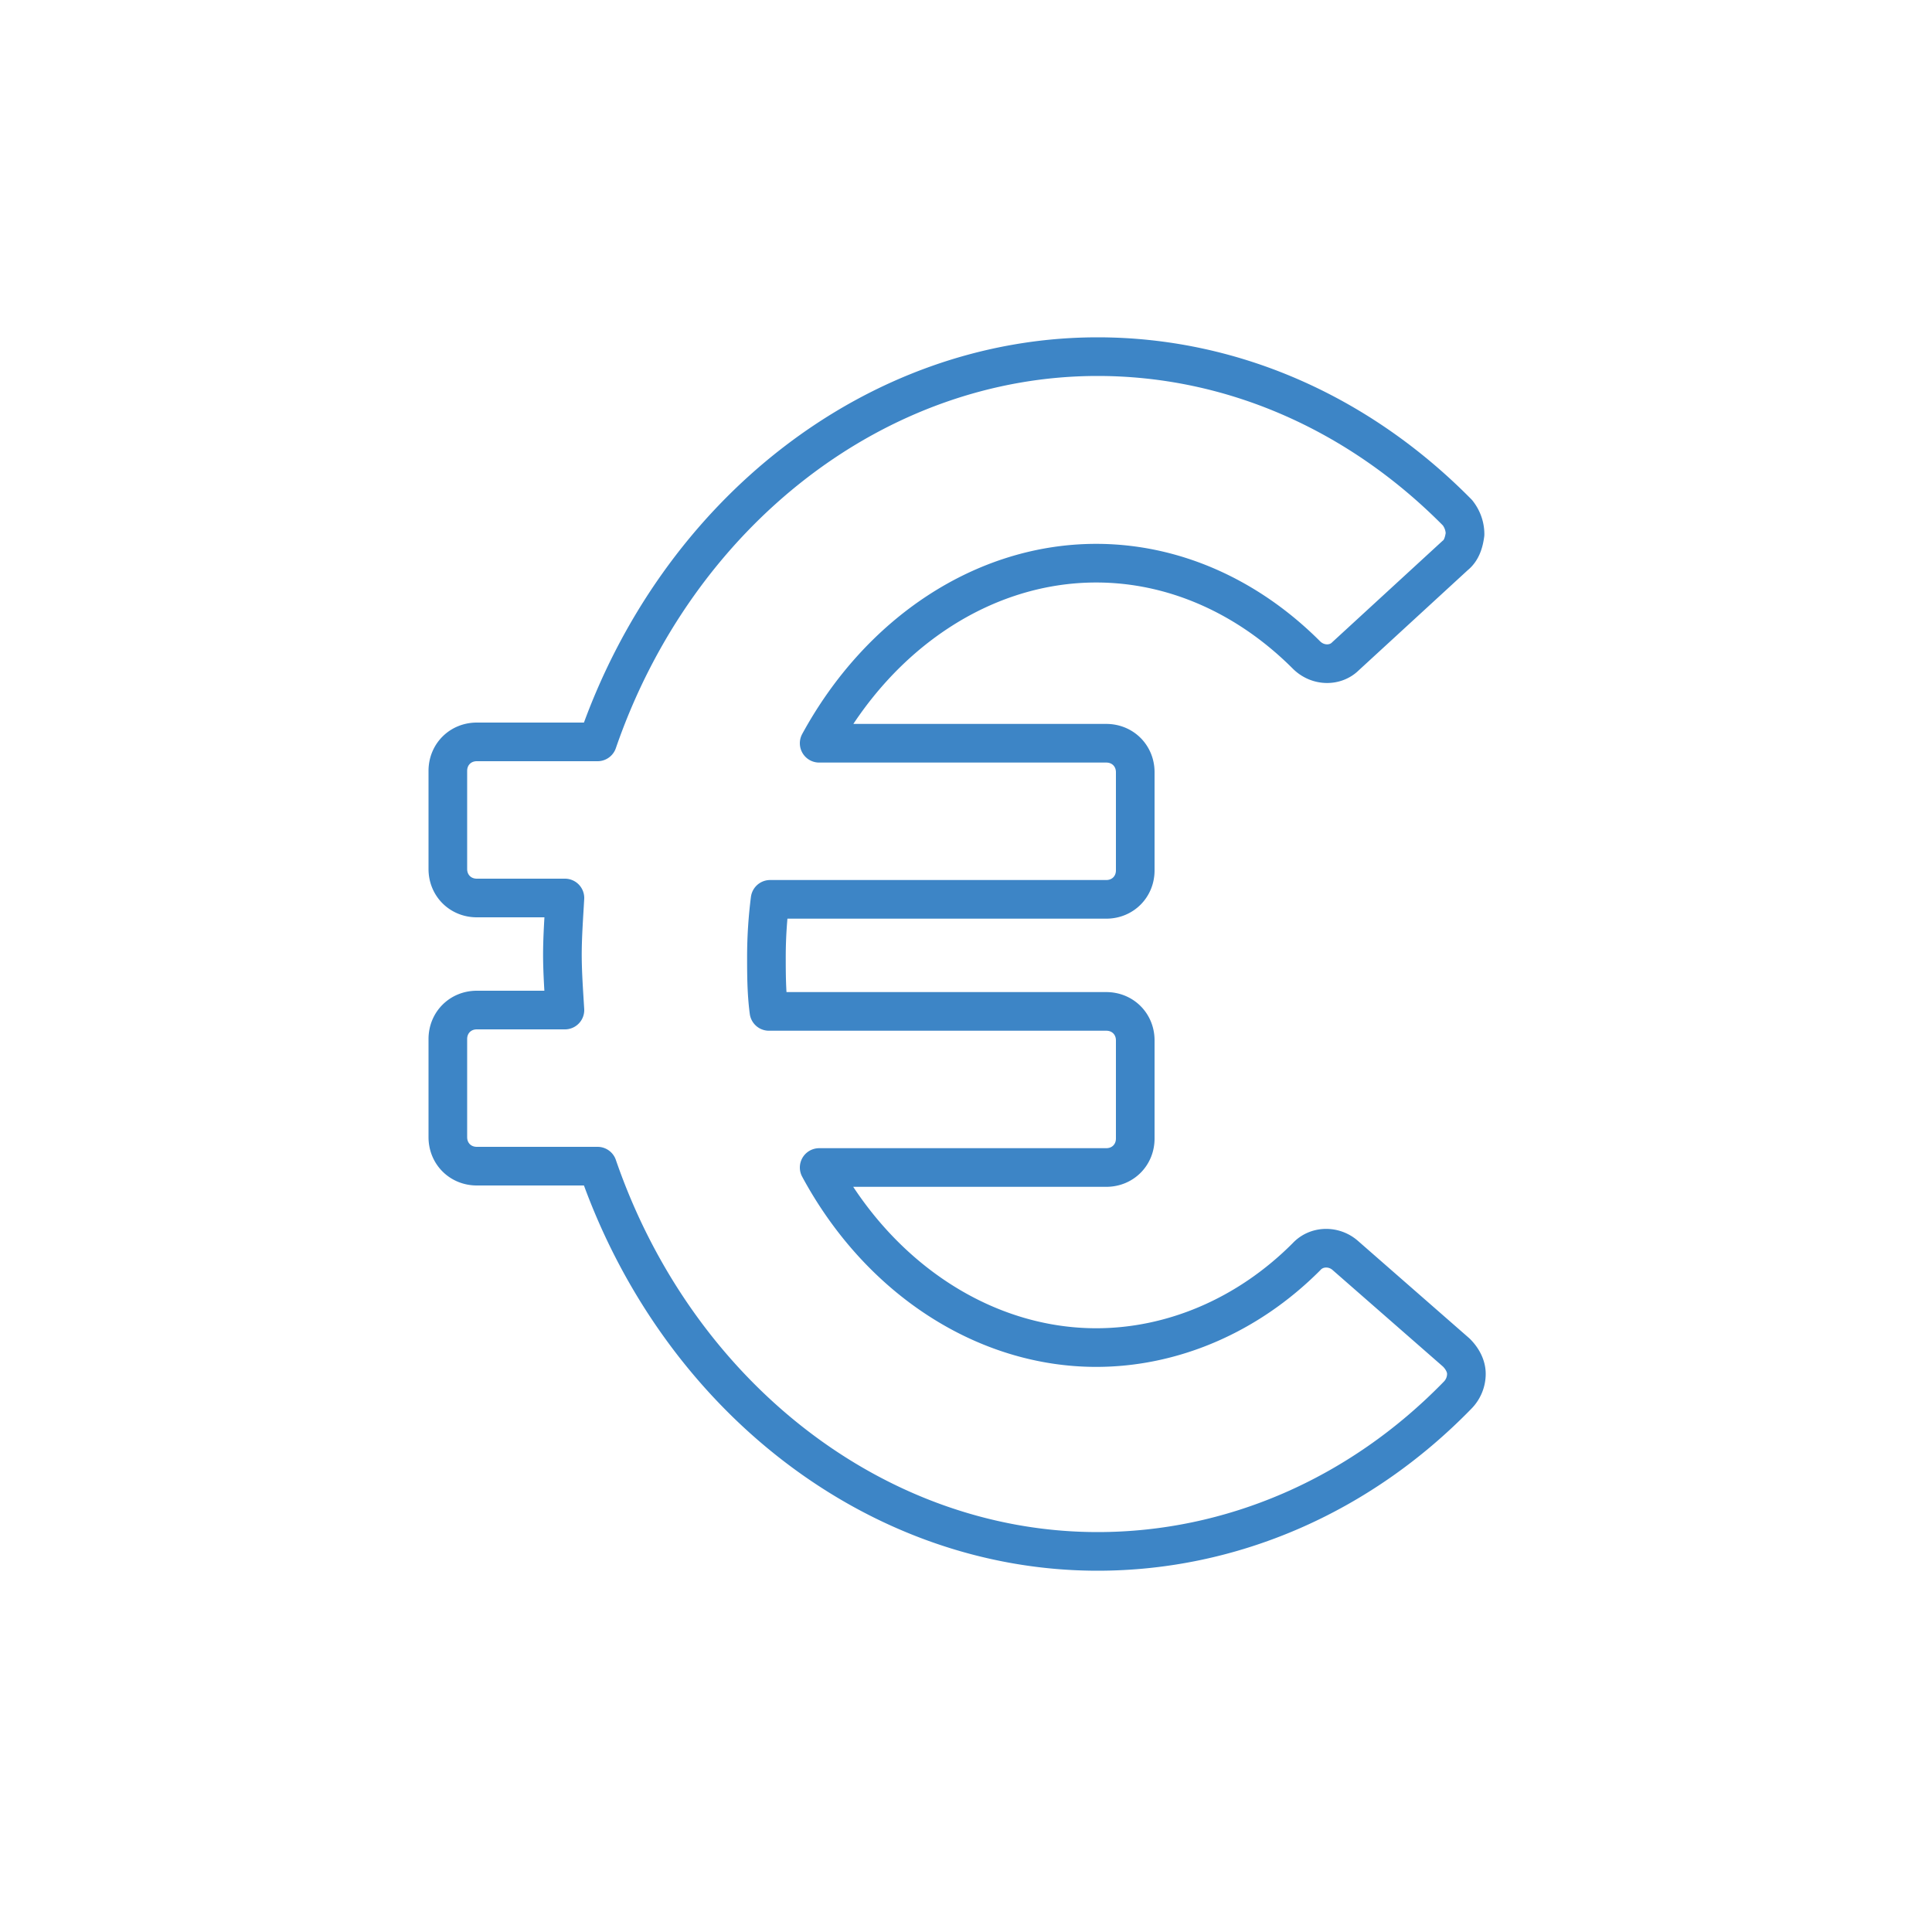 <svg xmlns="http://www.w3.org/2000/svg" width="100" height="100" stroke="#000" stroke-linecap="round" stroke-linejoin="round" fill="#fff" fill-rule="evenodd"><path d="M69.64 64.99h0c-.58-.52-1.49-.52-2.02.06-3.06 3.07-6.97 4.7-10.88 4.7-5.73 0-11.21-3.52-14.34-9.32h14.86c.85 0 1.5-.65 1.5-1.5v-5.08c0-.85-.65-1.5-1.5-1.5H39.8c-.13-.98-.13-1.96-.13-2.87a23.7 23.7 0 0 1 .19-2.93h17.4c.85 0 1.5-.65 1.5-1.5v-5.08c0-.85-.65-1.5-1.5-1.5H42.4c3.13-5.74 8.54-9.32 14.34-9.32 3.98 0 7.82 1.69 10.88 4.75.59.59 1.5.59 2.02.07l5.67-5.21c.33-.26.46-.66.52-1.11 0-.39-.13-.78-.39-1.11-5.14-5.21-11.73-8.08-18.63-8.08-11.41 0-21.77 8.02-25.88 19.94h-6.25c-.85 0-1.5.65-1.5 1.5v5.08c0 .85.65 1.5 1.5 1.5h4.56c-.06 1.04-.13 2.02-.13 2.93 0 .92.07 1.89.13 2.87h-4.56c-.85 0-1.5.65-1.5 1.5v5.08c0 .85.65 1.5 1.5 1.5h6.25C35.04 72.29 45.4 80.3 56.81 80.3c6.9 0 13.55-2.86 18.63-8.08.26-.26.46-.65.46-1.11 0-.39-.2-.78-.52-1.1l-5.74-5.02z" fill="none" stroke="#3d85c6" stroke-linejoin="miter" stroke-width="2"/></svg>